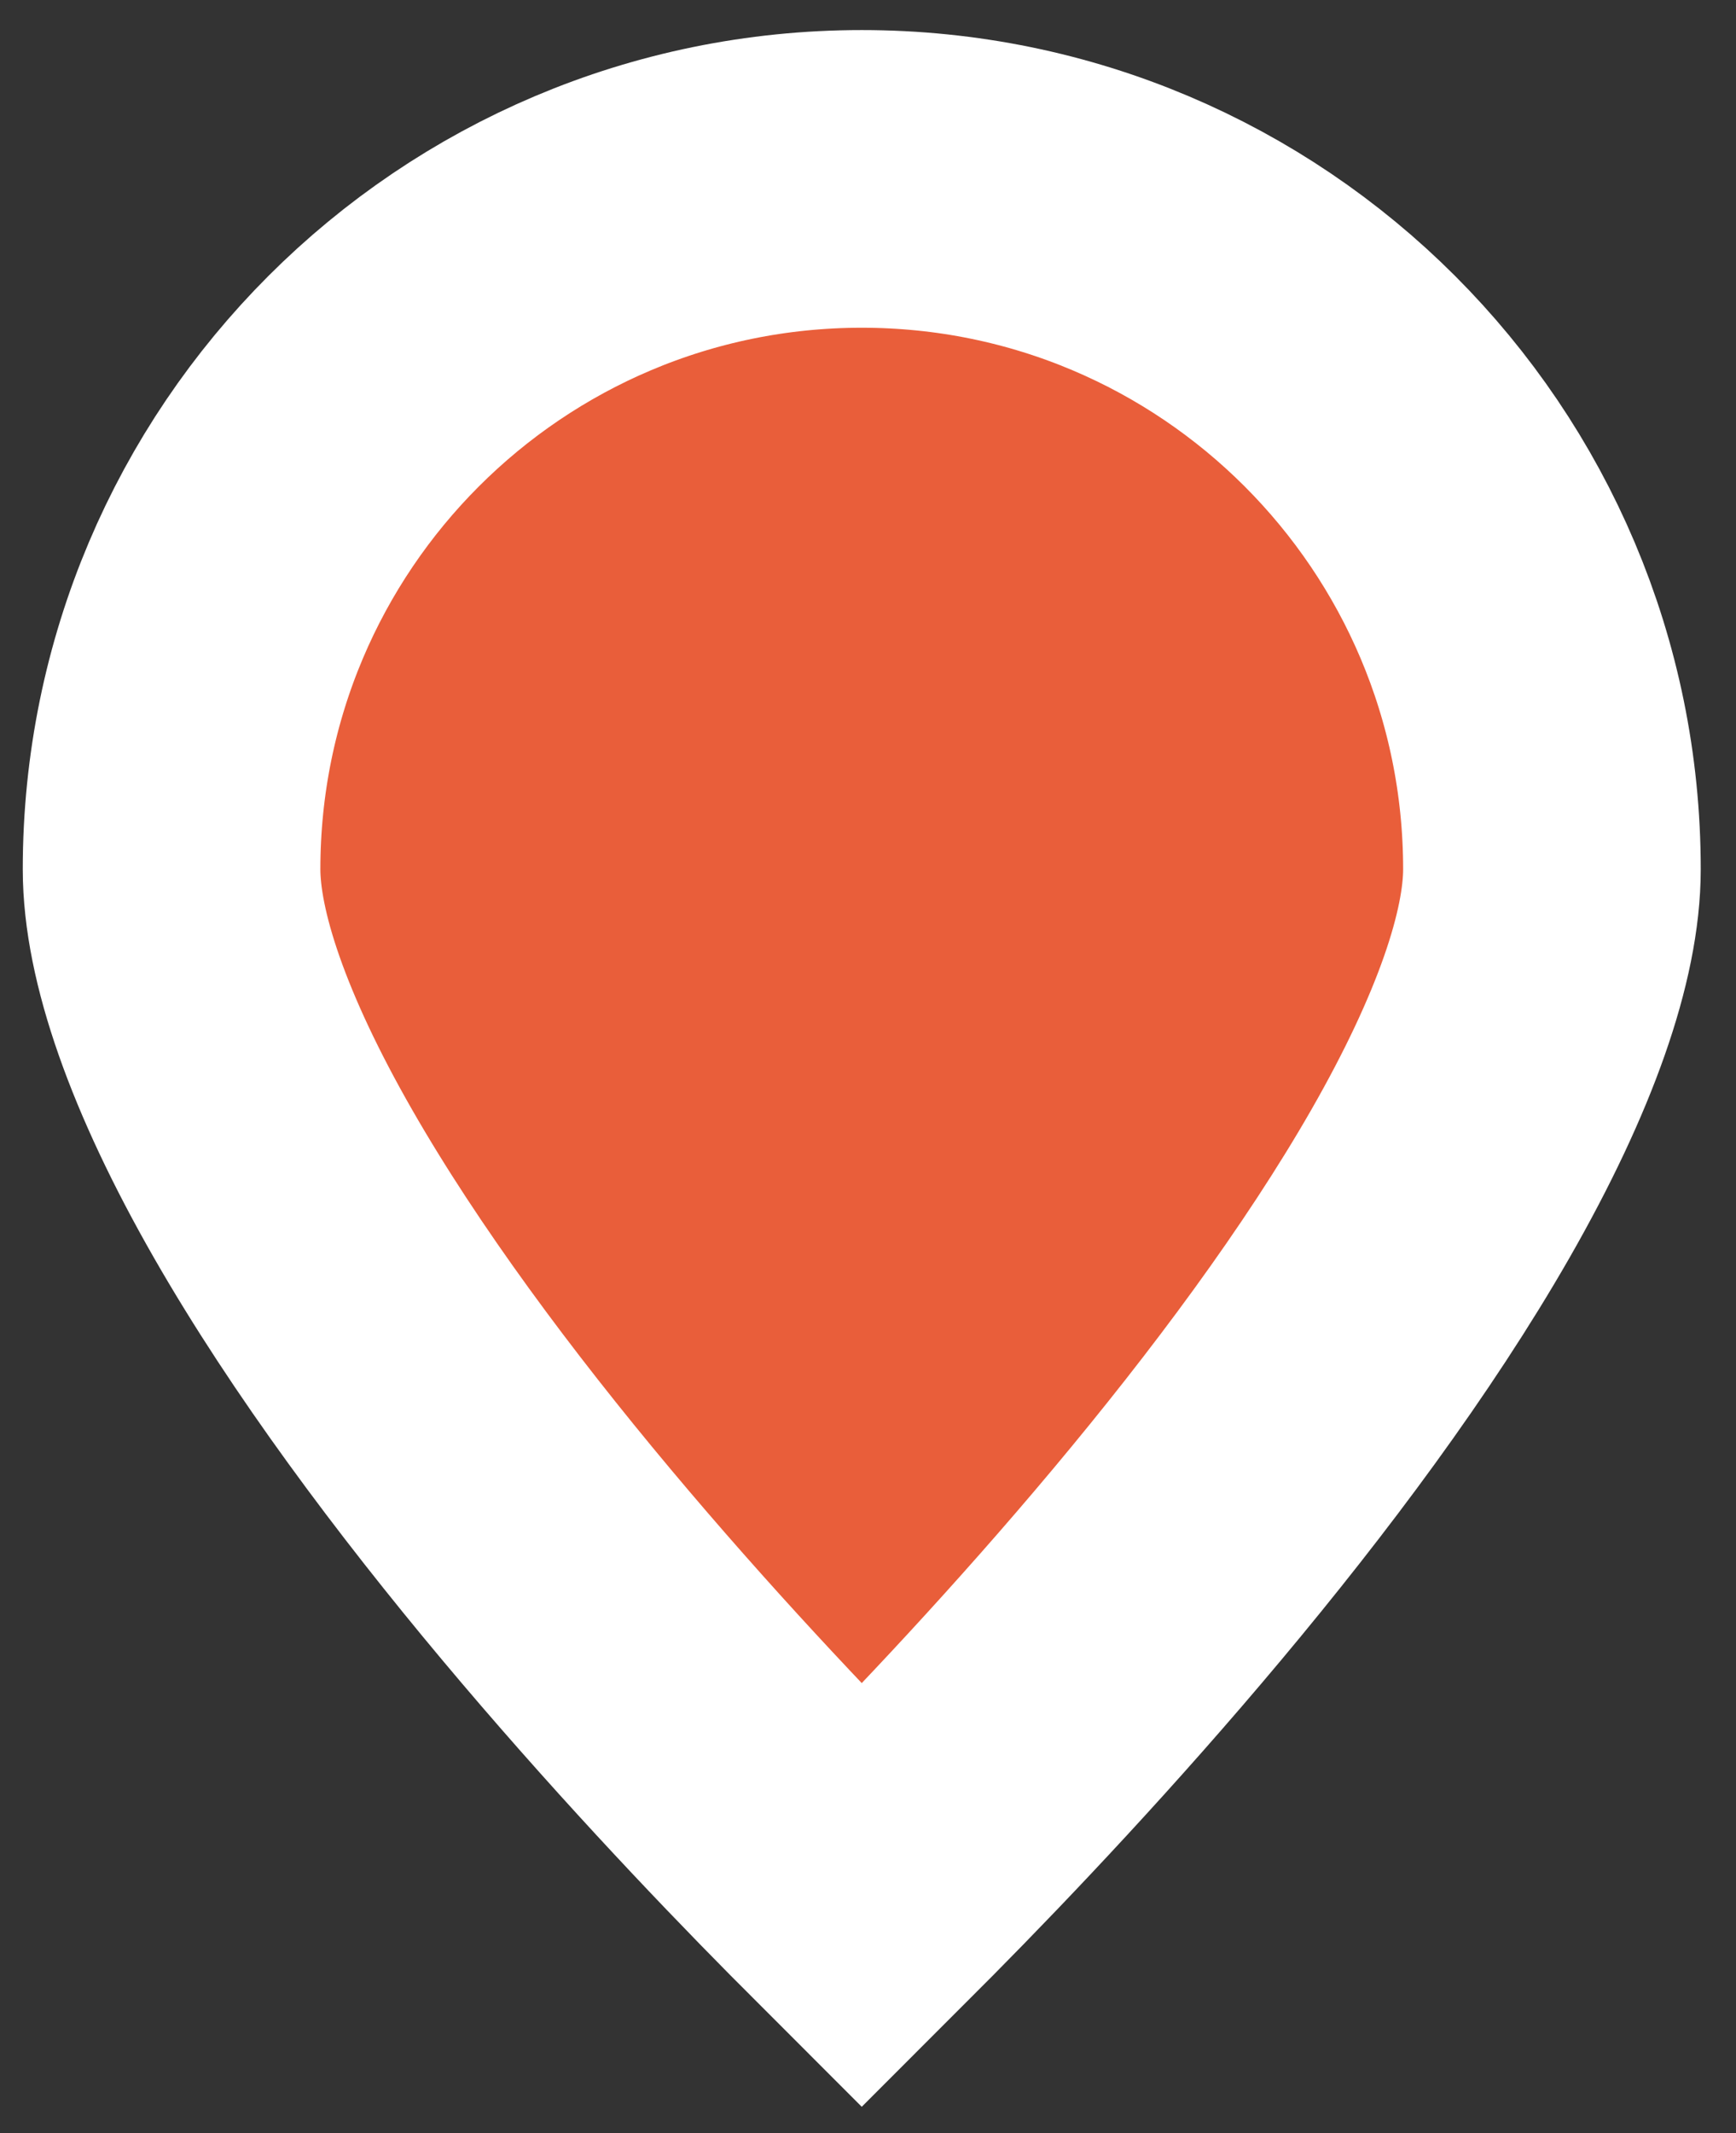 <?xml version="1.0" encoding="UTF-8"?> <svg xmlns="http://www.w3.org/2000/svg" width="35" height="43" viewBox="0 0 35 43" fill="none"><rect x="0" y="0" width="35" height="43" fill="#333333" stroke="none"/> <path d="M31.289 17.521C31.289 19.06 30.55 21.224 29.042 23.858C27.578 26.414 25.586 29.08 23.531 31.534C21.486 33.977 19.432 36.147 17.885 37.71C17.707 37.889 17.537 38.06 17.374 38.223C17.211 38.06 17.04 37.889 16.863 37.71C15.316 36.147 13.262 33.977 11.216 31.534C9.161 29.08 7.169 26.414 5.705 23.858C4.197 21.224 3.459 19.06 3.459 17.521C3.459 9.836 9.689 3.606 17.374 3.606C25.059 3.606 31.289 9.836 31.289 17.521Z" fill="#E95E3A" stroke="white" stroke-width="6"></path> </svg> 